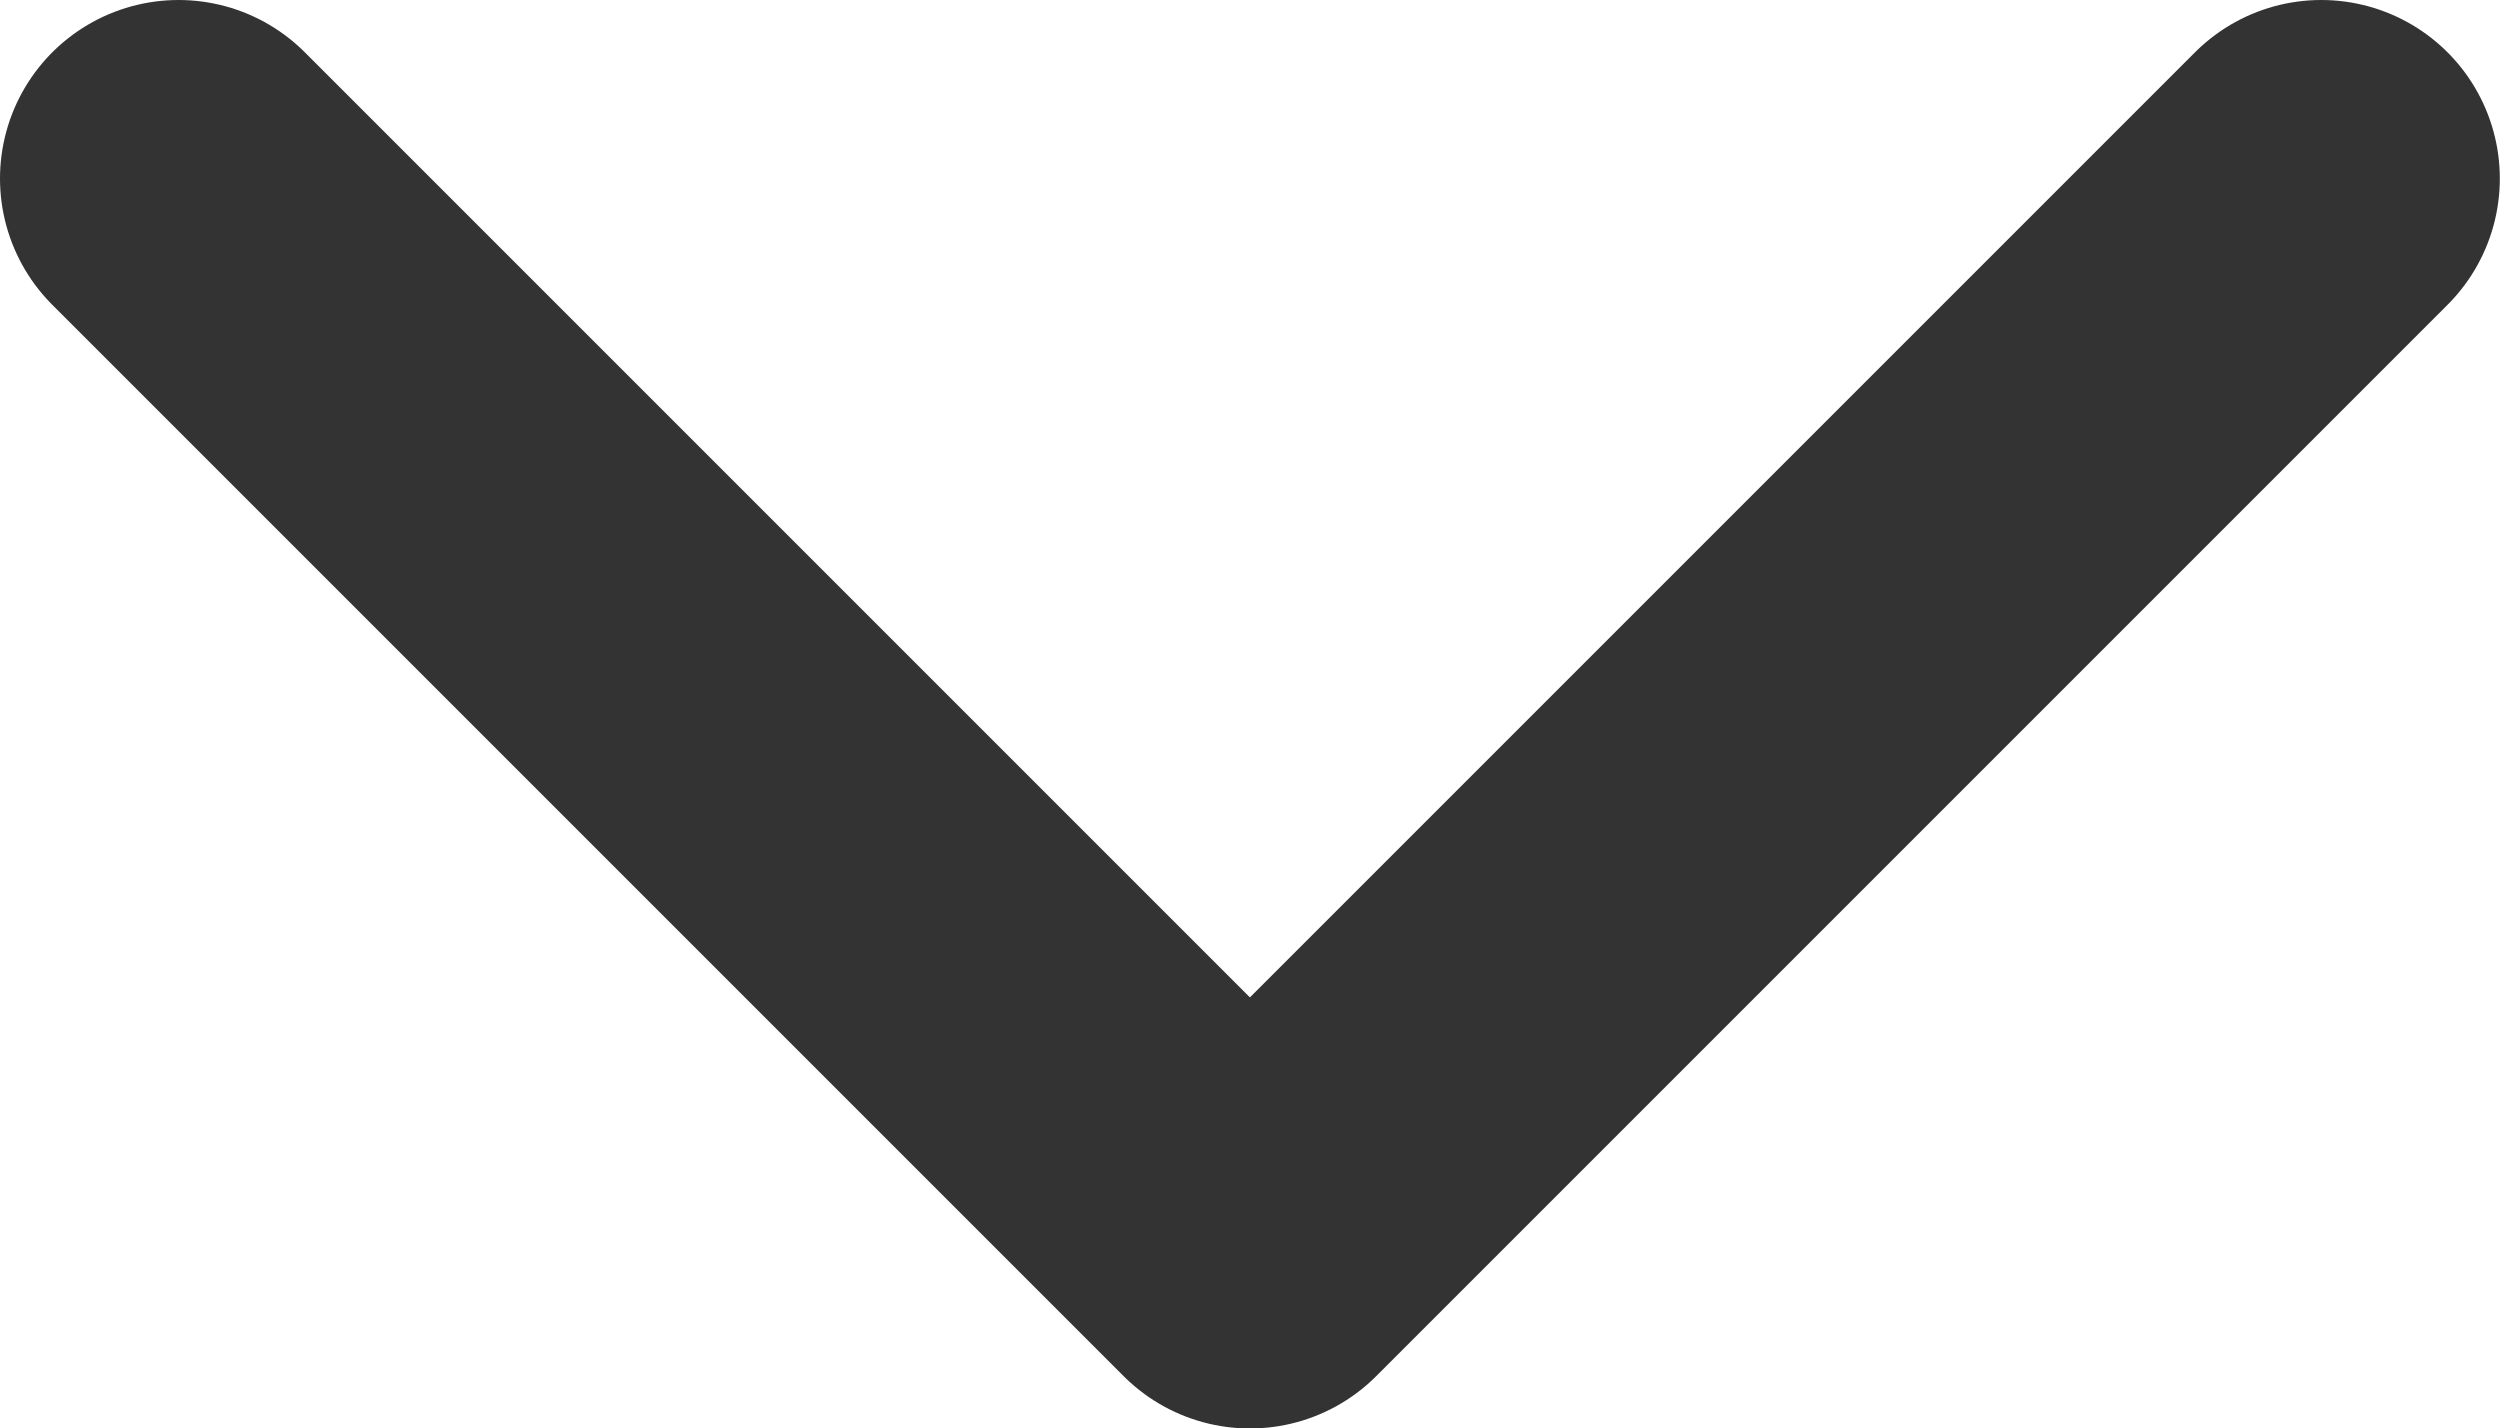 <svg xmlns="http://www.w3.org/2000/svg" xmlns:xlink="http://www.w3.org/1999/xlink" width="14.001" height="8" viewBox="0 0 14.001 8" fill="none">
<path    stroke="rgba(0, 0, 0, 0.8)" stroke-width="2" stroke-linejoin="round" stroke-linecap="round"  d="M1 1L7 7L13 1">
</path>
</svg>
